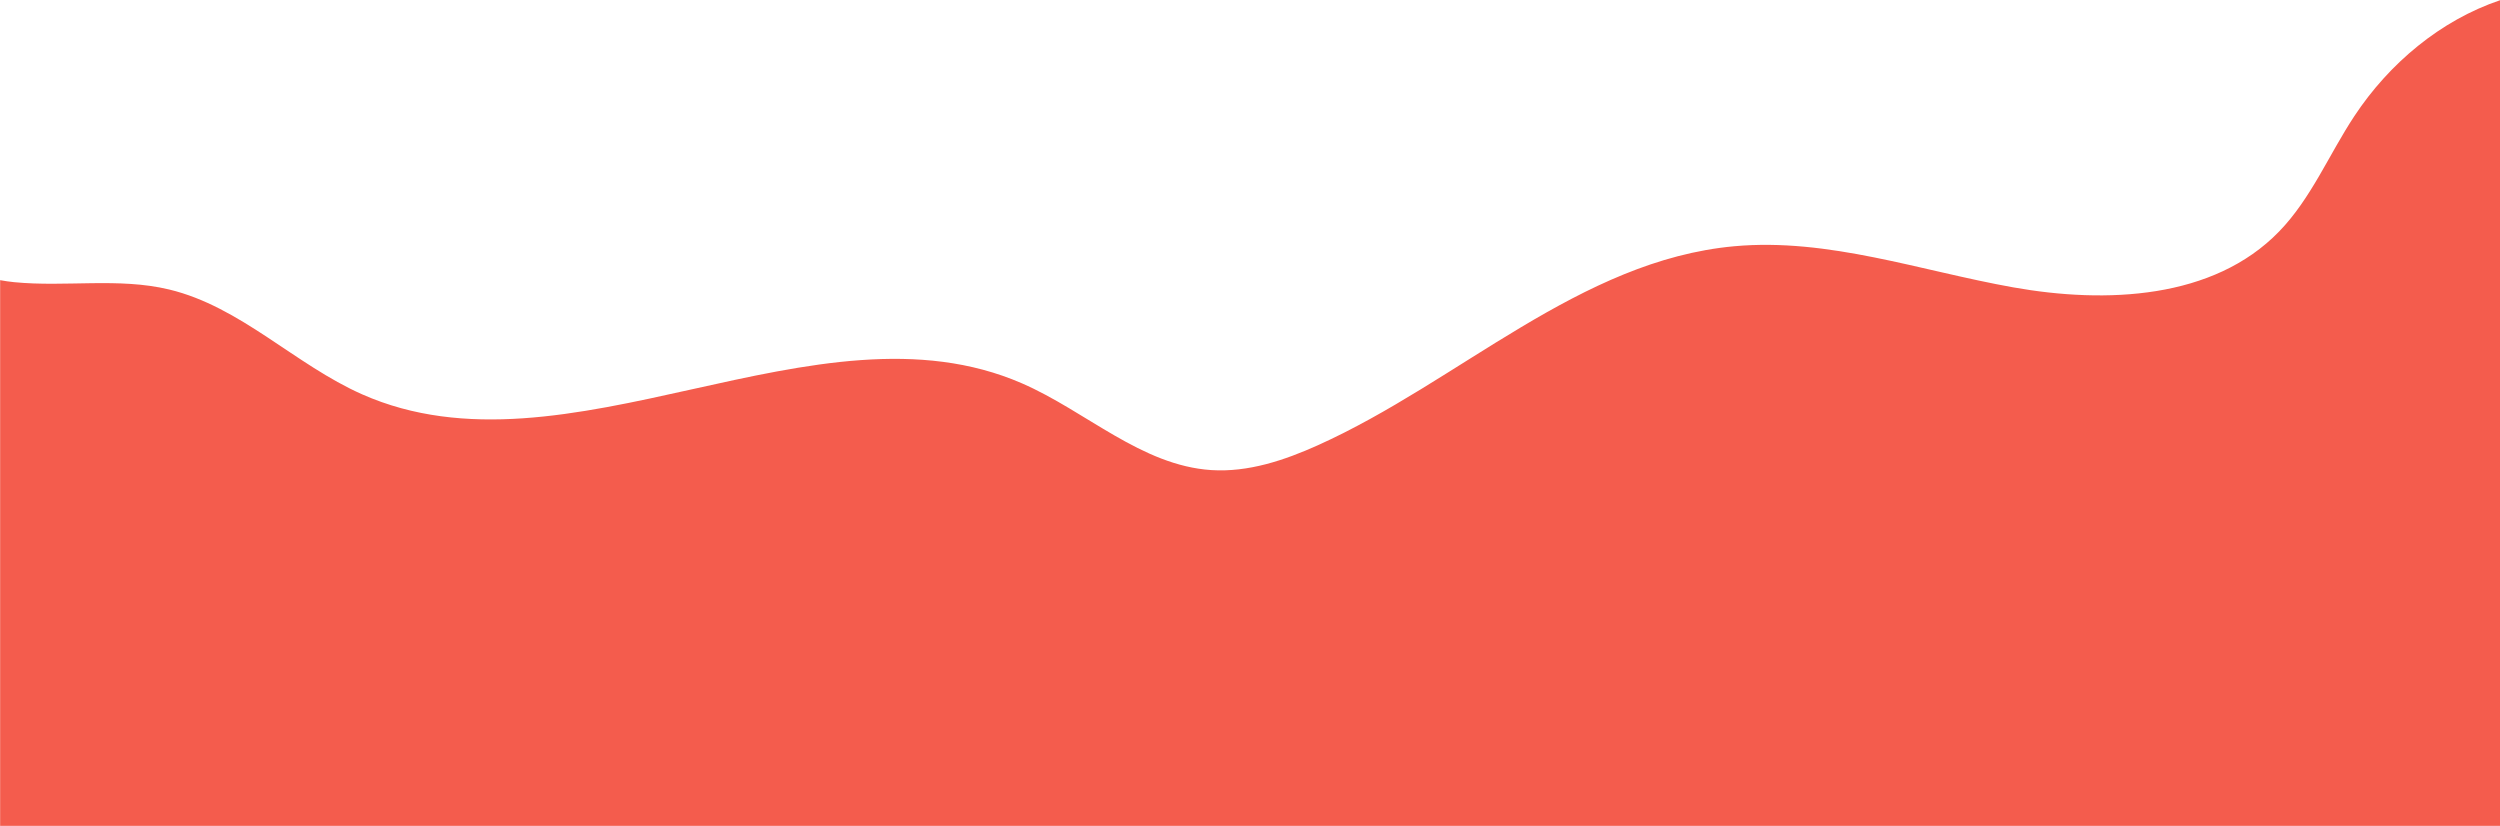 <?xml version="1.0" encoding="UTF-8" standalone="no"?><svg xmlns="http://www.w3.org/2000/svg" xmlns:xlink="http://www.w3.org/1999/xlink" fill="#000000" height="250.7" preserveAspectRatio="xMidYMid meet" version="1" viewBox="120.5 374.6 758.9 250.7" width="758.9" zoomAndPan="magnify"><g id="change1_1"><path d="M879.47,625.35v-250.7c-18.12,6.12-33.69,19.17-44.28,35.19c-7.71,11.66-13.12,25.01-22.85,35.04 c-19.94,20.57-52.5,21.97-80.71,16.95c-28.2-5.02-56.14-15.08-84.67-12.48c-46.87,4.28-83.45,41.05-126.36,60.39 c-10.21,4.6-21.21,8.28-32.39,7.56c-21.22-1.38-38-17.86-57.5-26.34c-62.36-27.12-138.05,30.86-200.24,3.36 c-20.44-9.04-36.93-26.65-58.66-31.85c-15.31-3.67-31.41-0.67-47.08-2.22c-1.39-0.14-2.79-0.35-4.19-0.6v165.68H879.47z" fill="#f45c4d"/></g></svg>